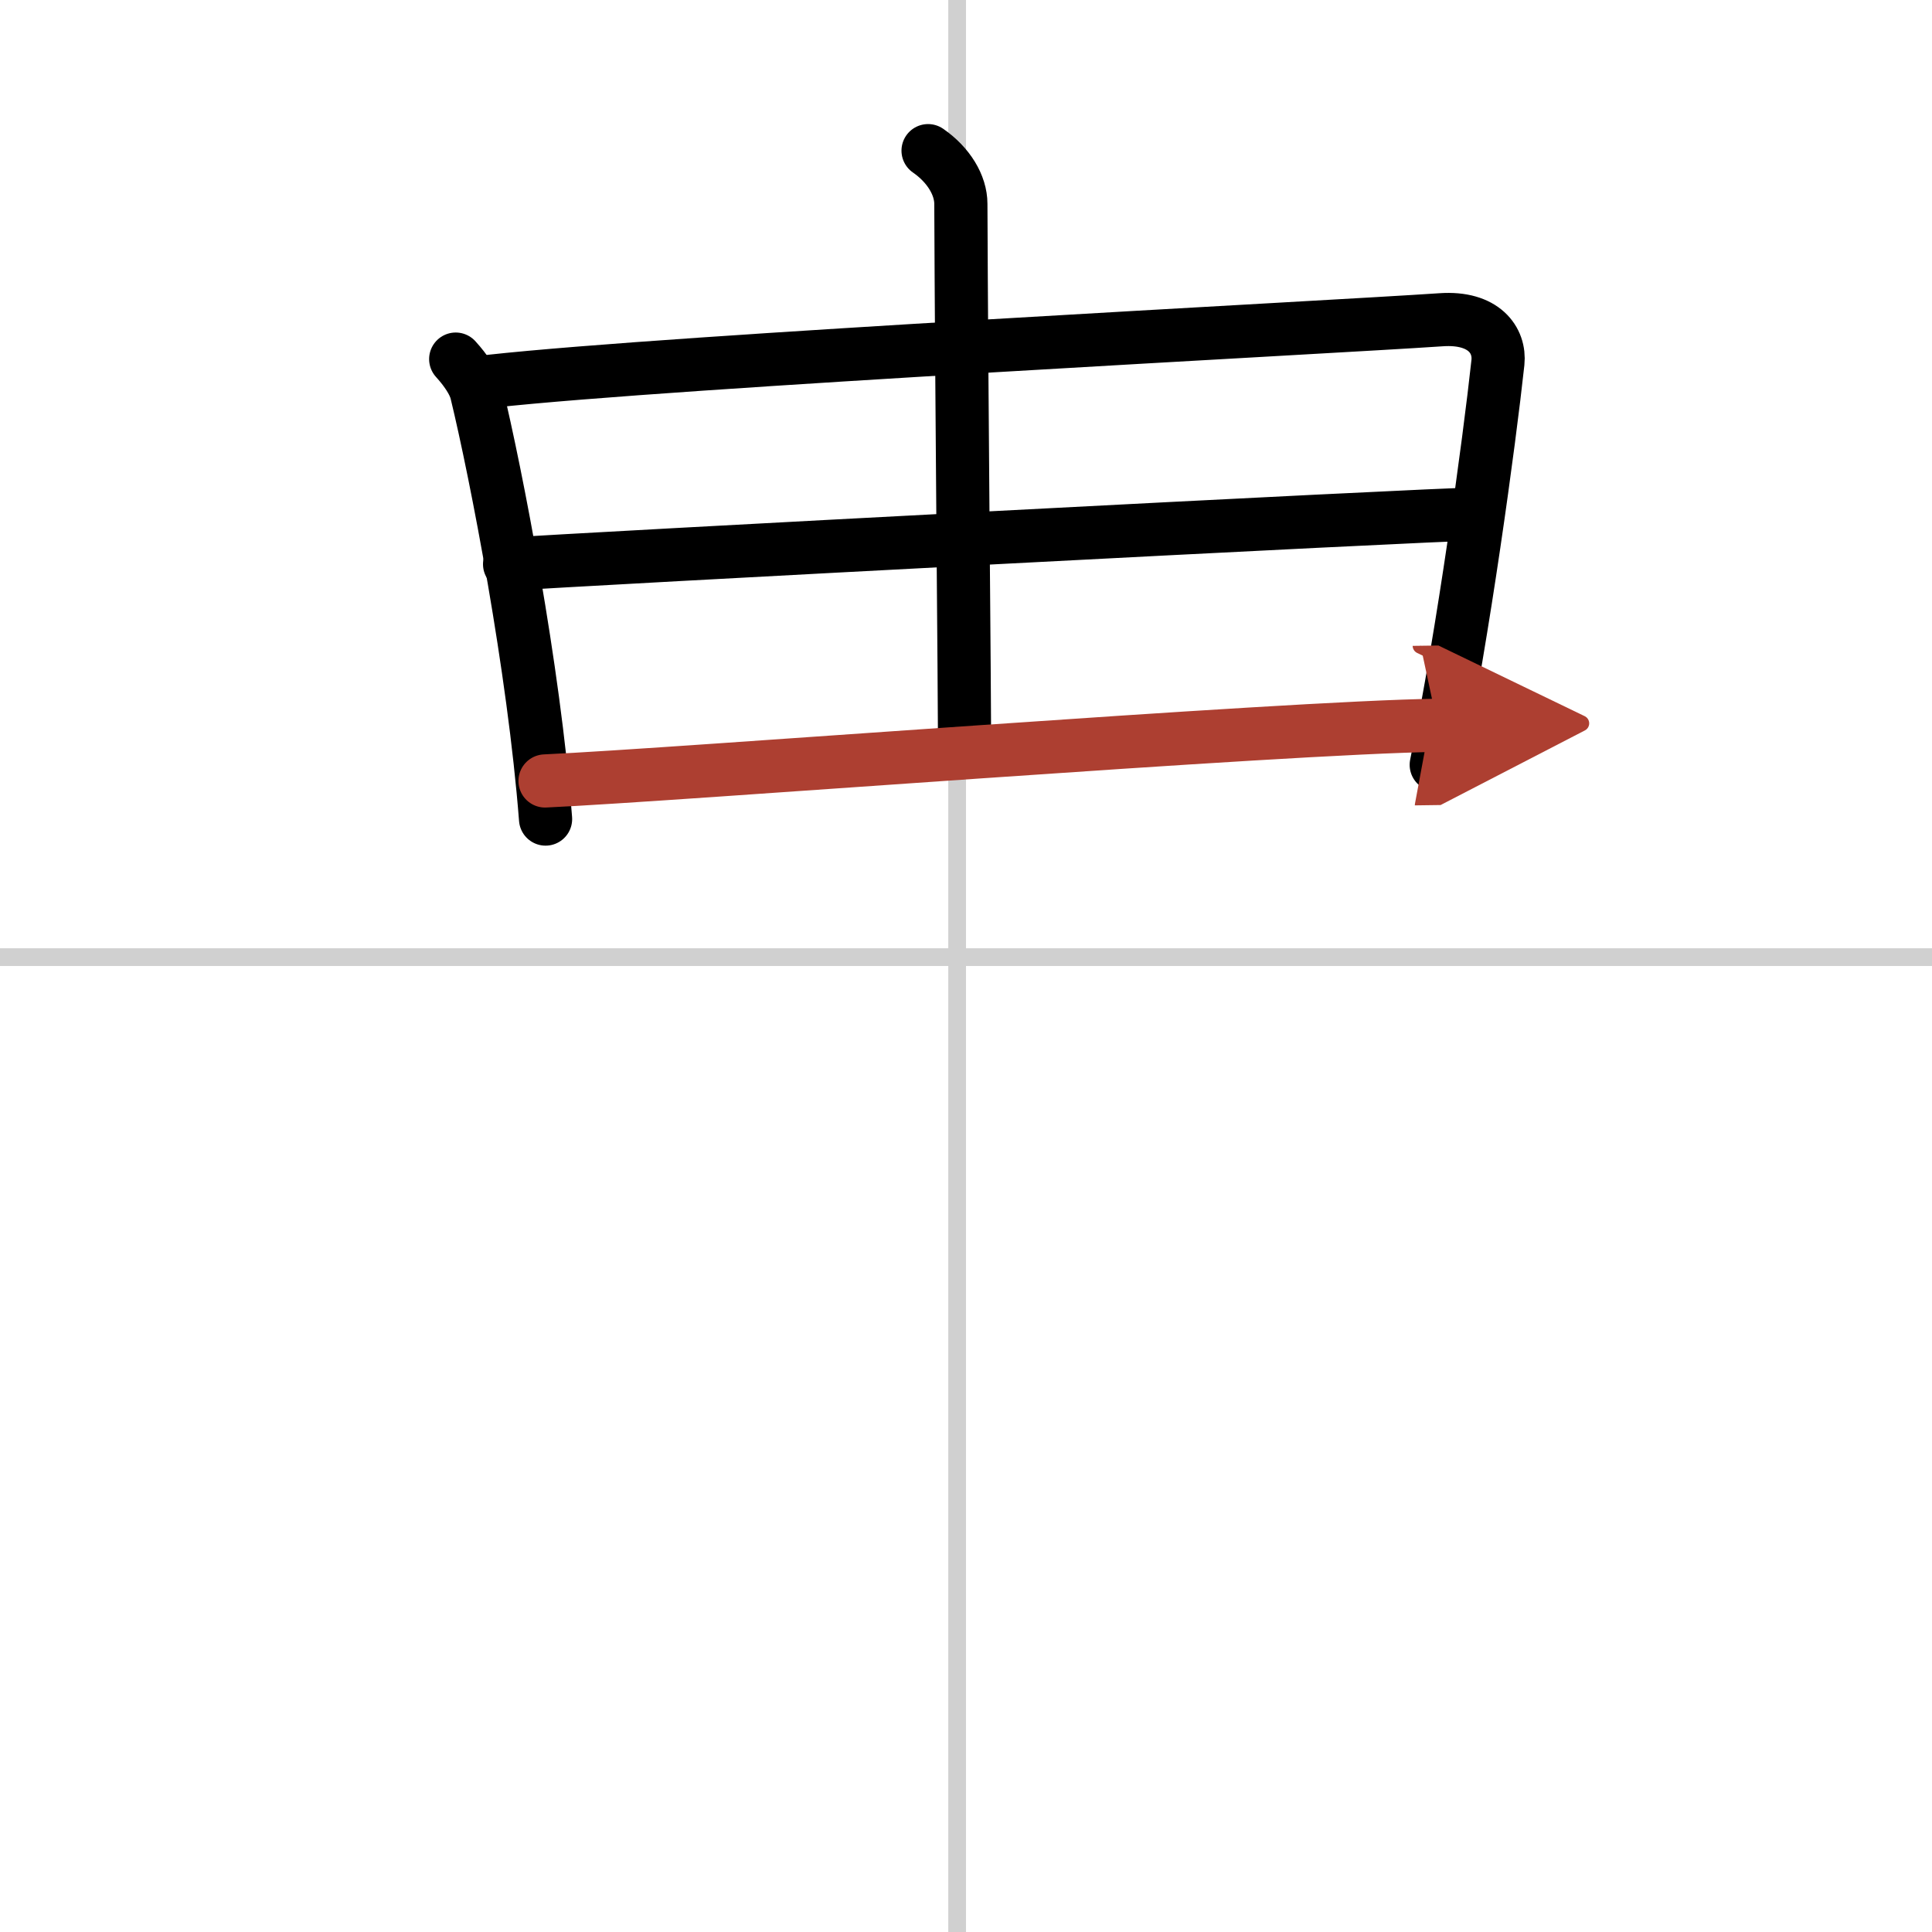 <svg width="400" height="400" viewBox="0 0 109 109" xmlns="http://www.w3.org/2000/svg"><defs><marker id="a" markerWidth="4" orient="auto" refX="1" refY="5" viewBox="0 0 10 10"><polyline points="0 0 10 5 0 10 1 5" fill="#ad3f31" stroke="#ad3f31"/></marker></defs><g fill="none" stroke="#000" stroke-linecap="round" stroke-linejoin="round" stroke-width="3"><rect width="100%" height="100%" fill="#fff" stroke="#fff"/><line x1="54" x2="54" y2="109" stroke="#d0d0d0" stroke-width="1"/><line x2="109" y1="54" y2="54" stroke="#d0d0d0" stroke-width="1"/><path d="m25.71 20.26c0.58 0.64 1.03 1.31 1.17 1.87 1.12 4.62 3.24 15.58 3.9 24.08"/><path d="m27.67 21.51c10.47-1.15 47-3.02 53.63-3.47 2.43-0.17 3.34 1.17 3.21 2.41-0.49 4.53-1.95 15.24-3.48 22.7"/><path d="m52.36 8.5c1.16 0.8 1.85 1.95 1.85 3 0.04 10.36 0.21 27.82 0.21 30.52"/><path d="M28.75,31.83C31.64,31.6,80.98,29,83.37,29"/><path d="m30.75 44.06c7.31-0.33 41.54-3.02 50.36-3.14" marker-end="url(#a)" stroke="#ad3f31"/></g></svg>
